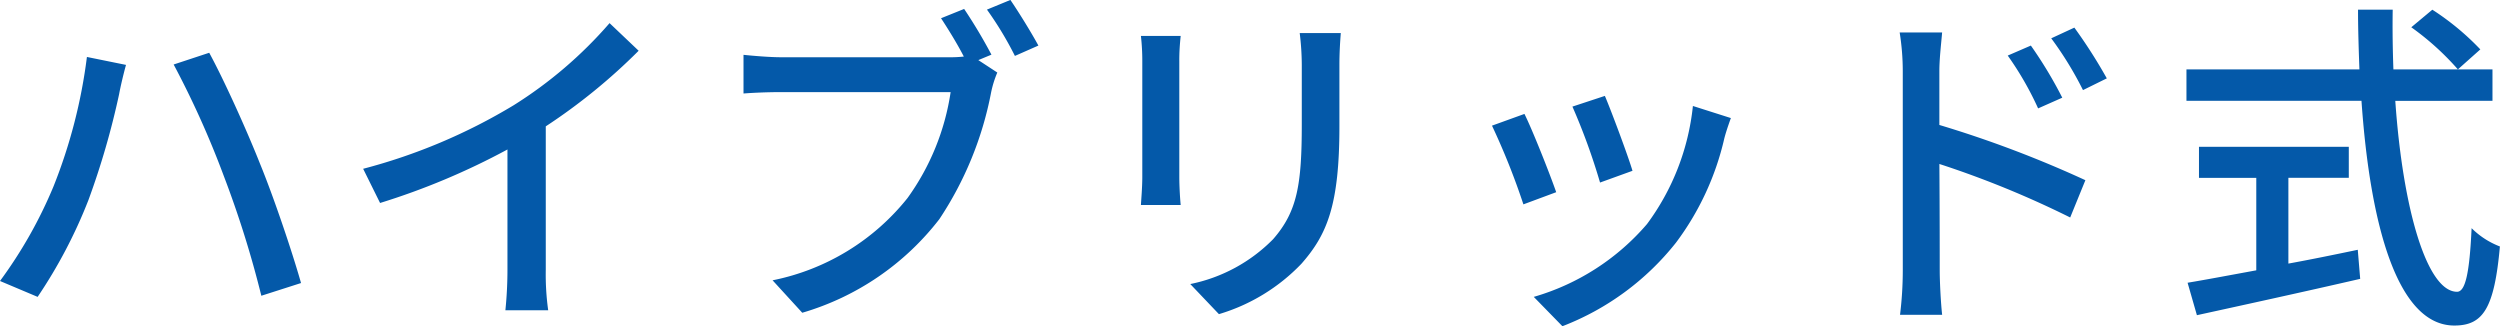 <svg xmlns="http://www.w3.org/2000/svg" width="137.598" height="17.955" viewBox="0 0 137.598 17.955">
  <path id="tag01" d="M4.161-6.118A24.824,24.824,0,0,1,1.216-.912l2.071.874A27.176,27.176,0,0,0,6.08-5.358a43.348,43.348,0,0,0,1.691-5.833c.076-.418.247-1.14.38-1.615L6-13.243A28.9,28.9,0,0,1,4.161-6.118Zm9.367-.589A56.532,56.532,0,0,1,15.6-.1l2.185-.7c-.513-1.805-1.52-4.769-2.261-6.574-.76-1.919-2.014-4.674-2.793-6.1l-1.957.646A50.692,50.692,0,0,1,13.528-6.707Zm7.676-.38.931,1.881a38.873,38.873,0,0,0,7.011-2.945v6.612A22.016,22.016,0,0,1,29.032.7h2.356a14.288,14.288,0,0,1-.133-2.242V-9.424a32.051,32.051,0,0,0,5.111-4.161l-1.6-1.52a23.453,23.453,0,0,1-5.282,4.522A31.375,31.375,0,0,1,21.2-7.087Zm33.079-8.8-1.273.513c.4.608.893,1.406,1.254,2.109a6.88,6.88,0,0,1-.855.038h-9.2c-.627,0-1.52-.076-2.071-.133v2.128c.494-.038,1.254-.076,2.052-.076h9.348a13.3,13.3,0,0,1-2.375,5.833A12.687,12.687,0,0,1,43.738-.95L45.372.836a14.778,14.778,0,0,0,7.543-5.149,19.022,19.022,0,0,0,2.85-6.973,5.773,5.773,0,0,1,.342-1.1l-1.045-.684.722-.3A28.2,28.2,0,0,0,54.283-15.884Zm2.546-.494-1.292.532A18.874,18.874,0,0,1,57.076-13.3l1.292-.57C57.988-14.573,57.285-15.713,56.829-16.378Zm18.183,1.824H72.751a14.691,14.691,0,0,1,.114,1.748v3.268c0,3.325-.247,4.807-1.577,6.327a8.862,8.862,0,0,1-4.56,2.47L68.305.912a10.377,10.377,0,0,0,4.541-2.774c1.406-1.6,2.09-3.211,2.09-7.562v-3.382C74.936-13.49,74.974-14.06,75.012-14.554ZM66.2-14.4H64.011A12.271,12.271,0,0,1,64.087-13v6.365c0,.551-.057,1.216-.076,1.539H66.2c-.038-.38-.076-1.045-.076-1.539V-13C66.12-13.528,66.158-14,66.2-14.4ZM89.547-11.1l-1.786.589a34.748,34.748,0,0,1,1.52,4.18l1.786-.646C90.82-7.809,89.889-10.3,89.547-11.1ZM96.482-9.88l-2.09-.665a13.187,13.187,0,0,1-2.527,6.5A12.948,12.948,0,0,1,85.633-.038L87.21,1.577a14.723,14.723,0,0,0,6.251-4.6,15.231,15.231,0,0,0,2.66-5.738C96.2-9.063,96.311-9.405,96.482-9.88ZM85.12-10.108l-1.786.646A38.806,38.806,0,0,1,85.063-5.13L86.868-5.8C86.507-6.84,85.557-9.234,85.12-10.108Zm27.873-3.762-1.273.551a17.31,17.31,0,0,1,1.672,2.907l1.33-.589A23.425,23.425,0,0,0,112.993-13.87Zm2.394-.988-1.273.589a18.987,18.987,0,0,1,1.748,2.85l1.311-.646A28.211,28.211,0,0,0,115.387-14.858ZM105.944-1.482A20.134,20.134,0,0,1,105.792.95h2.318c-.076-.684-.133-1.843-.133-2.432,0-.627,0-3.249-.019-5.871a53.1,53.1,0,0,1,7.2,2.945l.836-2.052a61.549,61.549,0,0,0-8.037-3.04v-2.964c0-.684.1-1.5.152-2.128h-2.337a13.571,13.571,0,0,1,.171,2.128Zm21.223-5.111h3.325V-8.3h-8.246v1.71H125.4V-1.5c-1.444.266-2.755.513-3.781.684l.513,1.786c2.432-.532,5.833-1.273,8.987-2l-.133-1.6c-1.273.266-2.565.532-3.819.76Zm6.764-8.284a14.882,14.882,0,0,1,2.565,2.318l1.235-1.1a14.426,14.426,0,0,0-2.641-2.185ZM138.4-10.83v-1.729h-5.453c-.038-1.064-.057-2.185-.038-3.287H131c0,1.1.038,2.2.076,3.287h-9.519v1.729h9.633c.475,6.84,1.976,12.369,5.111,12.369,1.577,0,2.2-.931,2.508-4.351a4.475,4.475,0,0,1-1.558-1.007c-.114,2.47-.342,3.5-.8,3.5-1.653,0-2.983-4.522-3.4-10.507Z" transform="translate(-1.216 16.378)" fill="#0459a9"/>
</svg>
